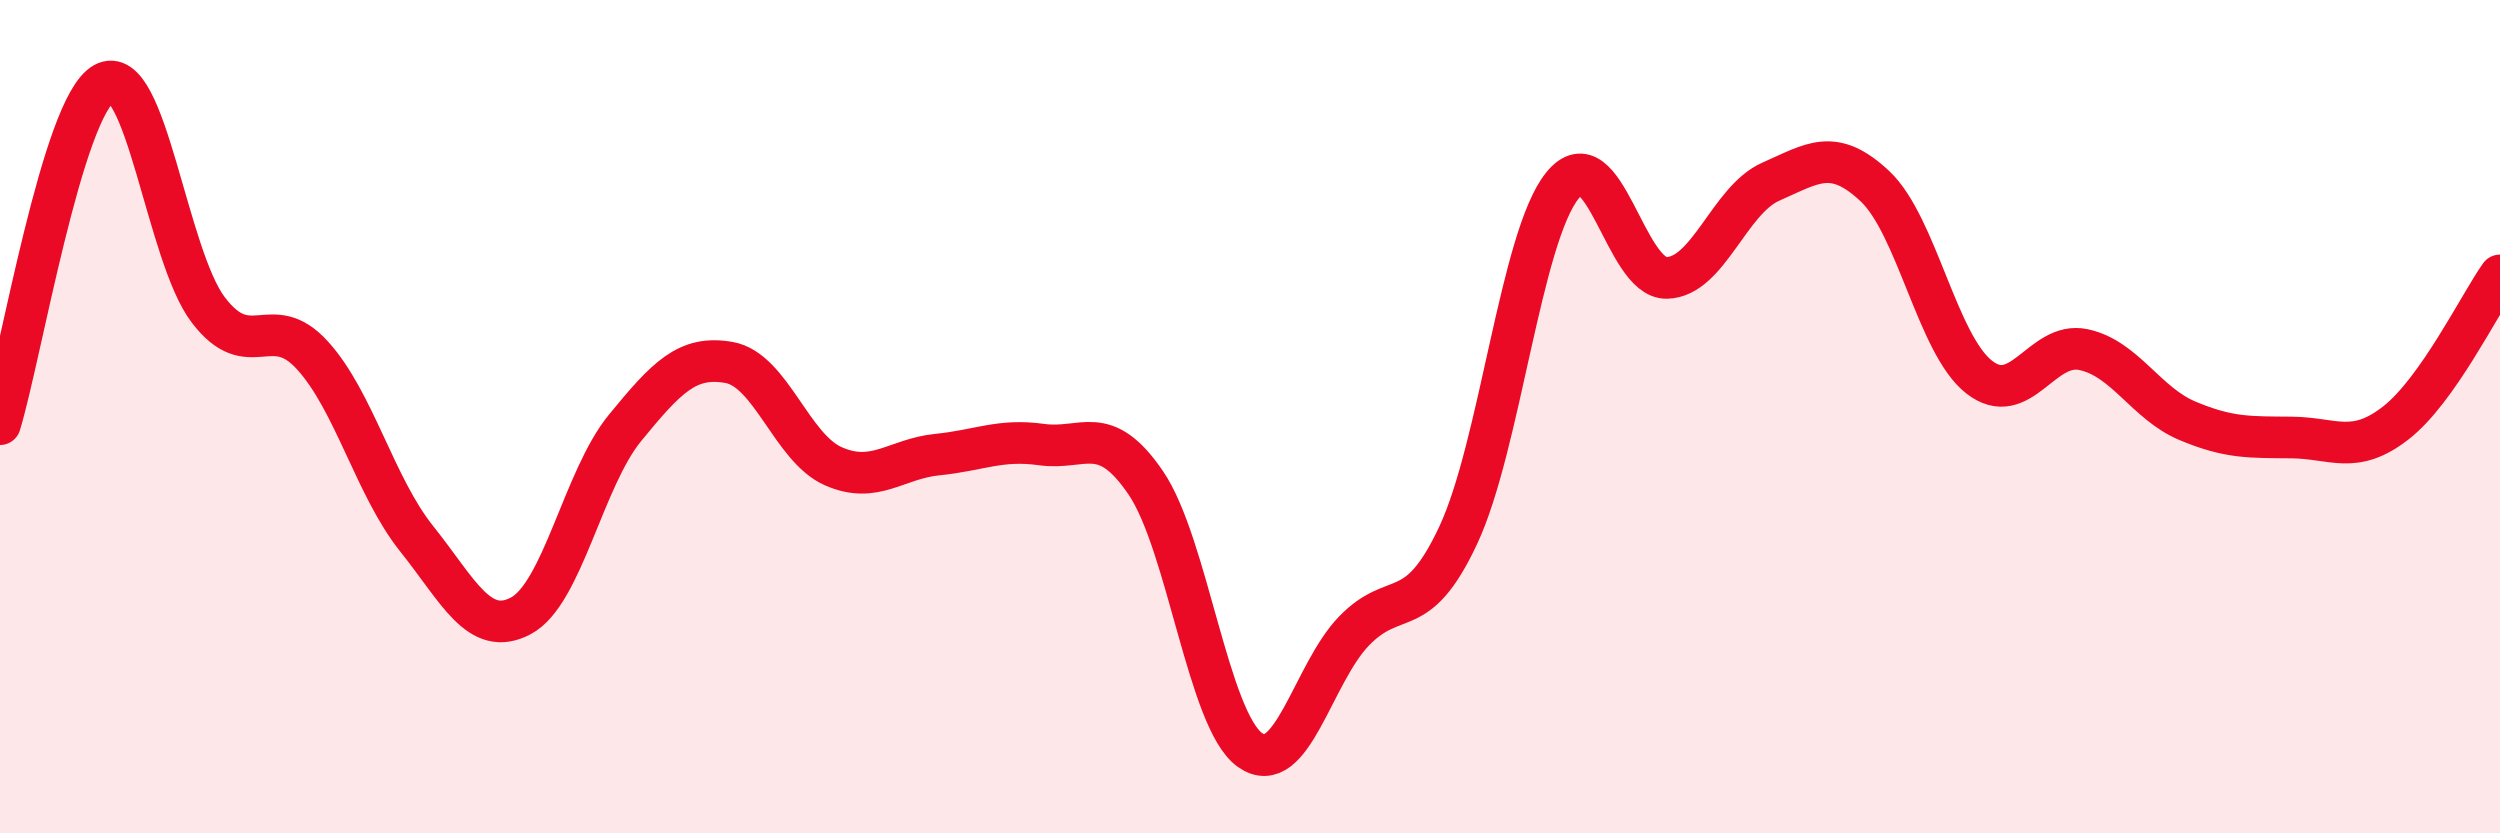 
    <svg width="60" height="20" viewBox="0 0 60 20" xmlns="http://www.w3.org/2000/svg">
      <path
        d="M 0,10.18 C 0.5,8.54 1.5,2.55 2.5,2 C 3.5,1.45 4,6.13 5,7.44 C 6,8.75 6.5,7.43 7.5,8.53 C 8.5,9.63 9,11.68 10,12.93 C 11,14.18 11.5,15.31 12.5,14.78 C 13.5,14.25 14,11.49 15,10.27 C 16,9.05 16.5,8.52 17.5,8.7 C 18.5,8.88 19,10.75 20,11.19 C 21,11.63 21.5,11.01 22.5,10.91 C 23.5,10.81 24,10.53 25,10.67 C 26,10.81 26.5,10.12 27.5,11.59 C 28.5,13.06 29,17.29 30,18 C 31,18.71 31.5,16.17 32.5,15.14 C 33.5,14.11 34,14.98 35,12.84 C 36,10.7 36.5,5.68 37.5,4.45 C 38.5,3.22 39,6.69 40,6.67 C 41,6.65 41.5,4.8 42.5,4.36 C 43.5,3.92 44,3.53 45,4.47 C 46,5.41 46.5,8.27 47.5,9.05 C 48.5,9.83 49,8.18 50,8.39 C 51,8.6 51.5,9.68 52.5,10.1 C 53.5,10.52 54,10.49 55,10.5 C 56,10.51 56.5,10.93 57.5,10.15 C 58.5,9.37 59.5,7.32 60,6.61L60 20L0 20Z"
        fill="#EB0A25"
        opacity="0.1"
        stroke-linecap="round"
        stroke-linejoin="round"
      />
      <path
        d="M 0,10.18 C 0.5,8.54 1.5,2.55 2.5,2 C 3.5,1.45 4,6.13 5,7.44 C 6,8.75 6.5,7.43 7.5,8.53 C 8.5,9.63 9,11.68 10,12.93 C 11,14.18 11.5,15.31 12.5,14.78 C 13.5,14.25 14,11.49 15,10.27 C 16,9.05 16.5,8.52 17.5,8.7 C 18.5,8.88 19,10.75 20,11.19 C 21,11.63 21.5,11.01 22.5,10.91 C 23.5,10.81 24,10.53 25,10.67 C 26,10.81 26.5,10.12 27.5,11.59 C 28.5,13.06 29,17.29 30,18 C 31,18.71 31.5,16.17 32.5,15.14 C 33.5,14.11 34,14.98 35,12.84 C 36,10.7 36.5,5.68 37.5,4.45 C 38.5,3.22 39,6.69 40,6.67 C 41,6.65 41.5,4.8 42.5,4.36 C 43.5,3.92 44,3.53 45,4.47 C 46,5.41 46.5,8.27 47.5,9.05 C 48.5,9.83 49,8.18 50,8.39 C 51,8.6 51.5,9.68 52.5,10.1 C 53.5,10.52 54,10.49 55,10.5 C 56,10.51 56.5,10.93 57.5,10.15 C 58.5,9.37 59.5,7.32 60,6.61"
        stroke="#EB0A25"
        stroke-width="1"
        fill="none"
        stroke-linecap="round"
        stroke-linejoin="round"
      />
    </svg>
  